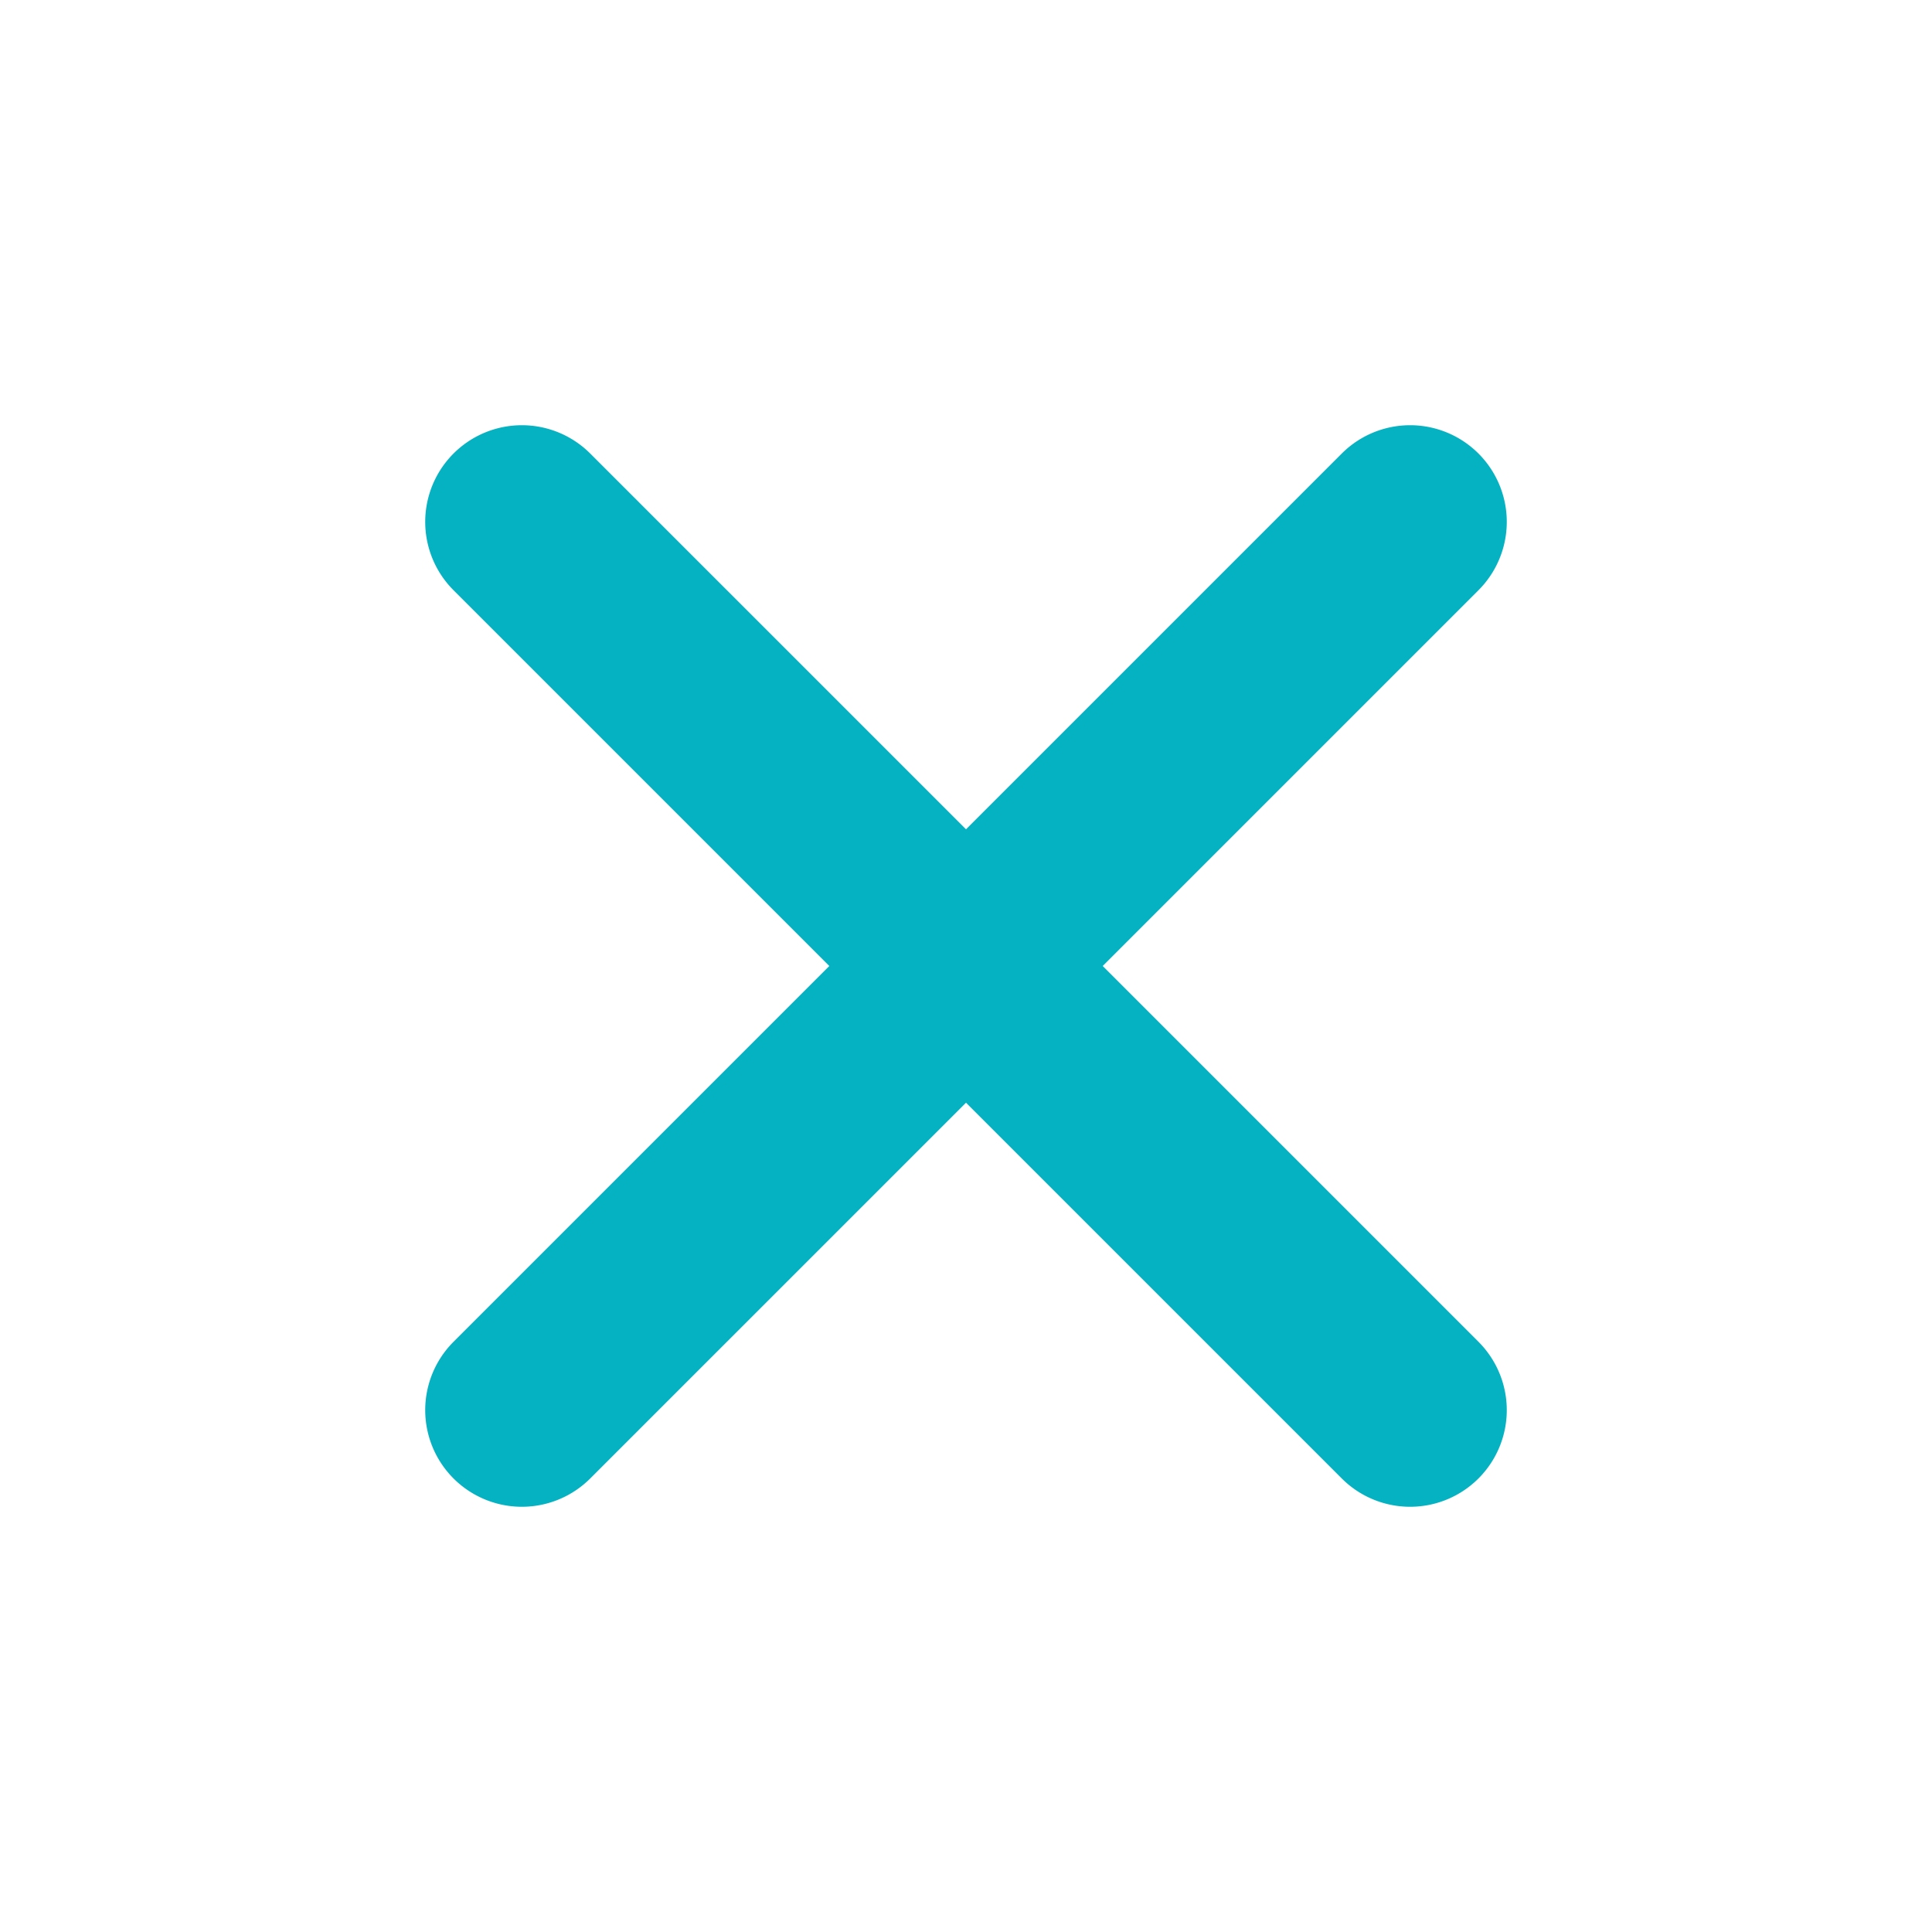 <svg xmlns="http://www.w3.org/2000/svg" width="40" height="40" viewBox="0 0 40 40">
  <defs>
    <style>
      .cls-1 {
        fill: #05b2c2;
      }

      .cls-2 {
        fill: none;
      }
    </style>
  </defs>
  <g id="Calque_2" data-name="Calque 2">
    <g id="COMMON">
      <g>
        <path class="cls-1" d="M22.83,20l7.78-7.78a2,2,0,1,0-2.83-2.83L20,17.17,12.22,9.39a2,2,0,1,0-2.83,2.83L17.17,20,9.39,27.78a2,2,0,1,0,2.83,2.83L20,22.83l7.78,7.78a2,2,0,0,0,2.83-2.83Z"/>
        <rect class="cls-2" width="40" height="40"/>
      </g>
    </g>
  </g>
</svg>
